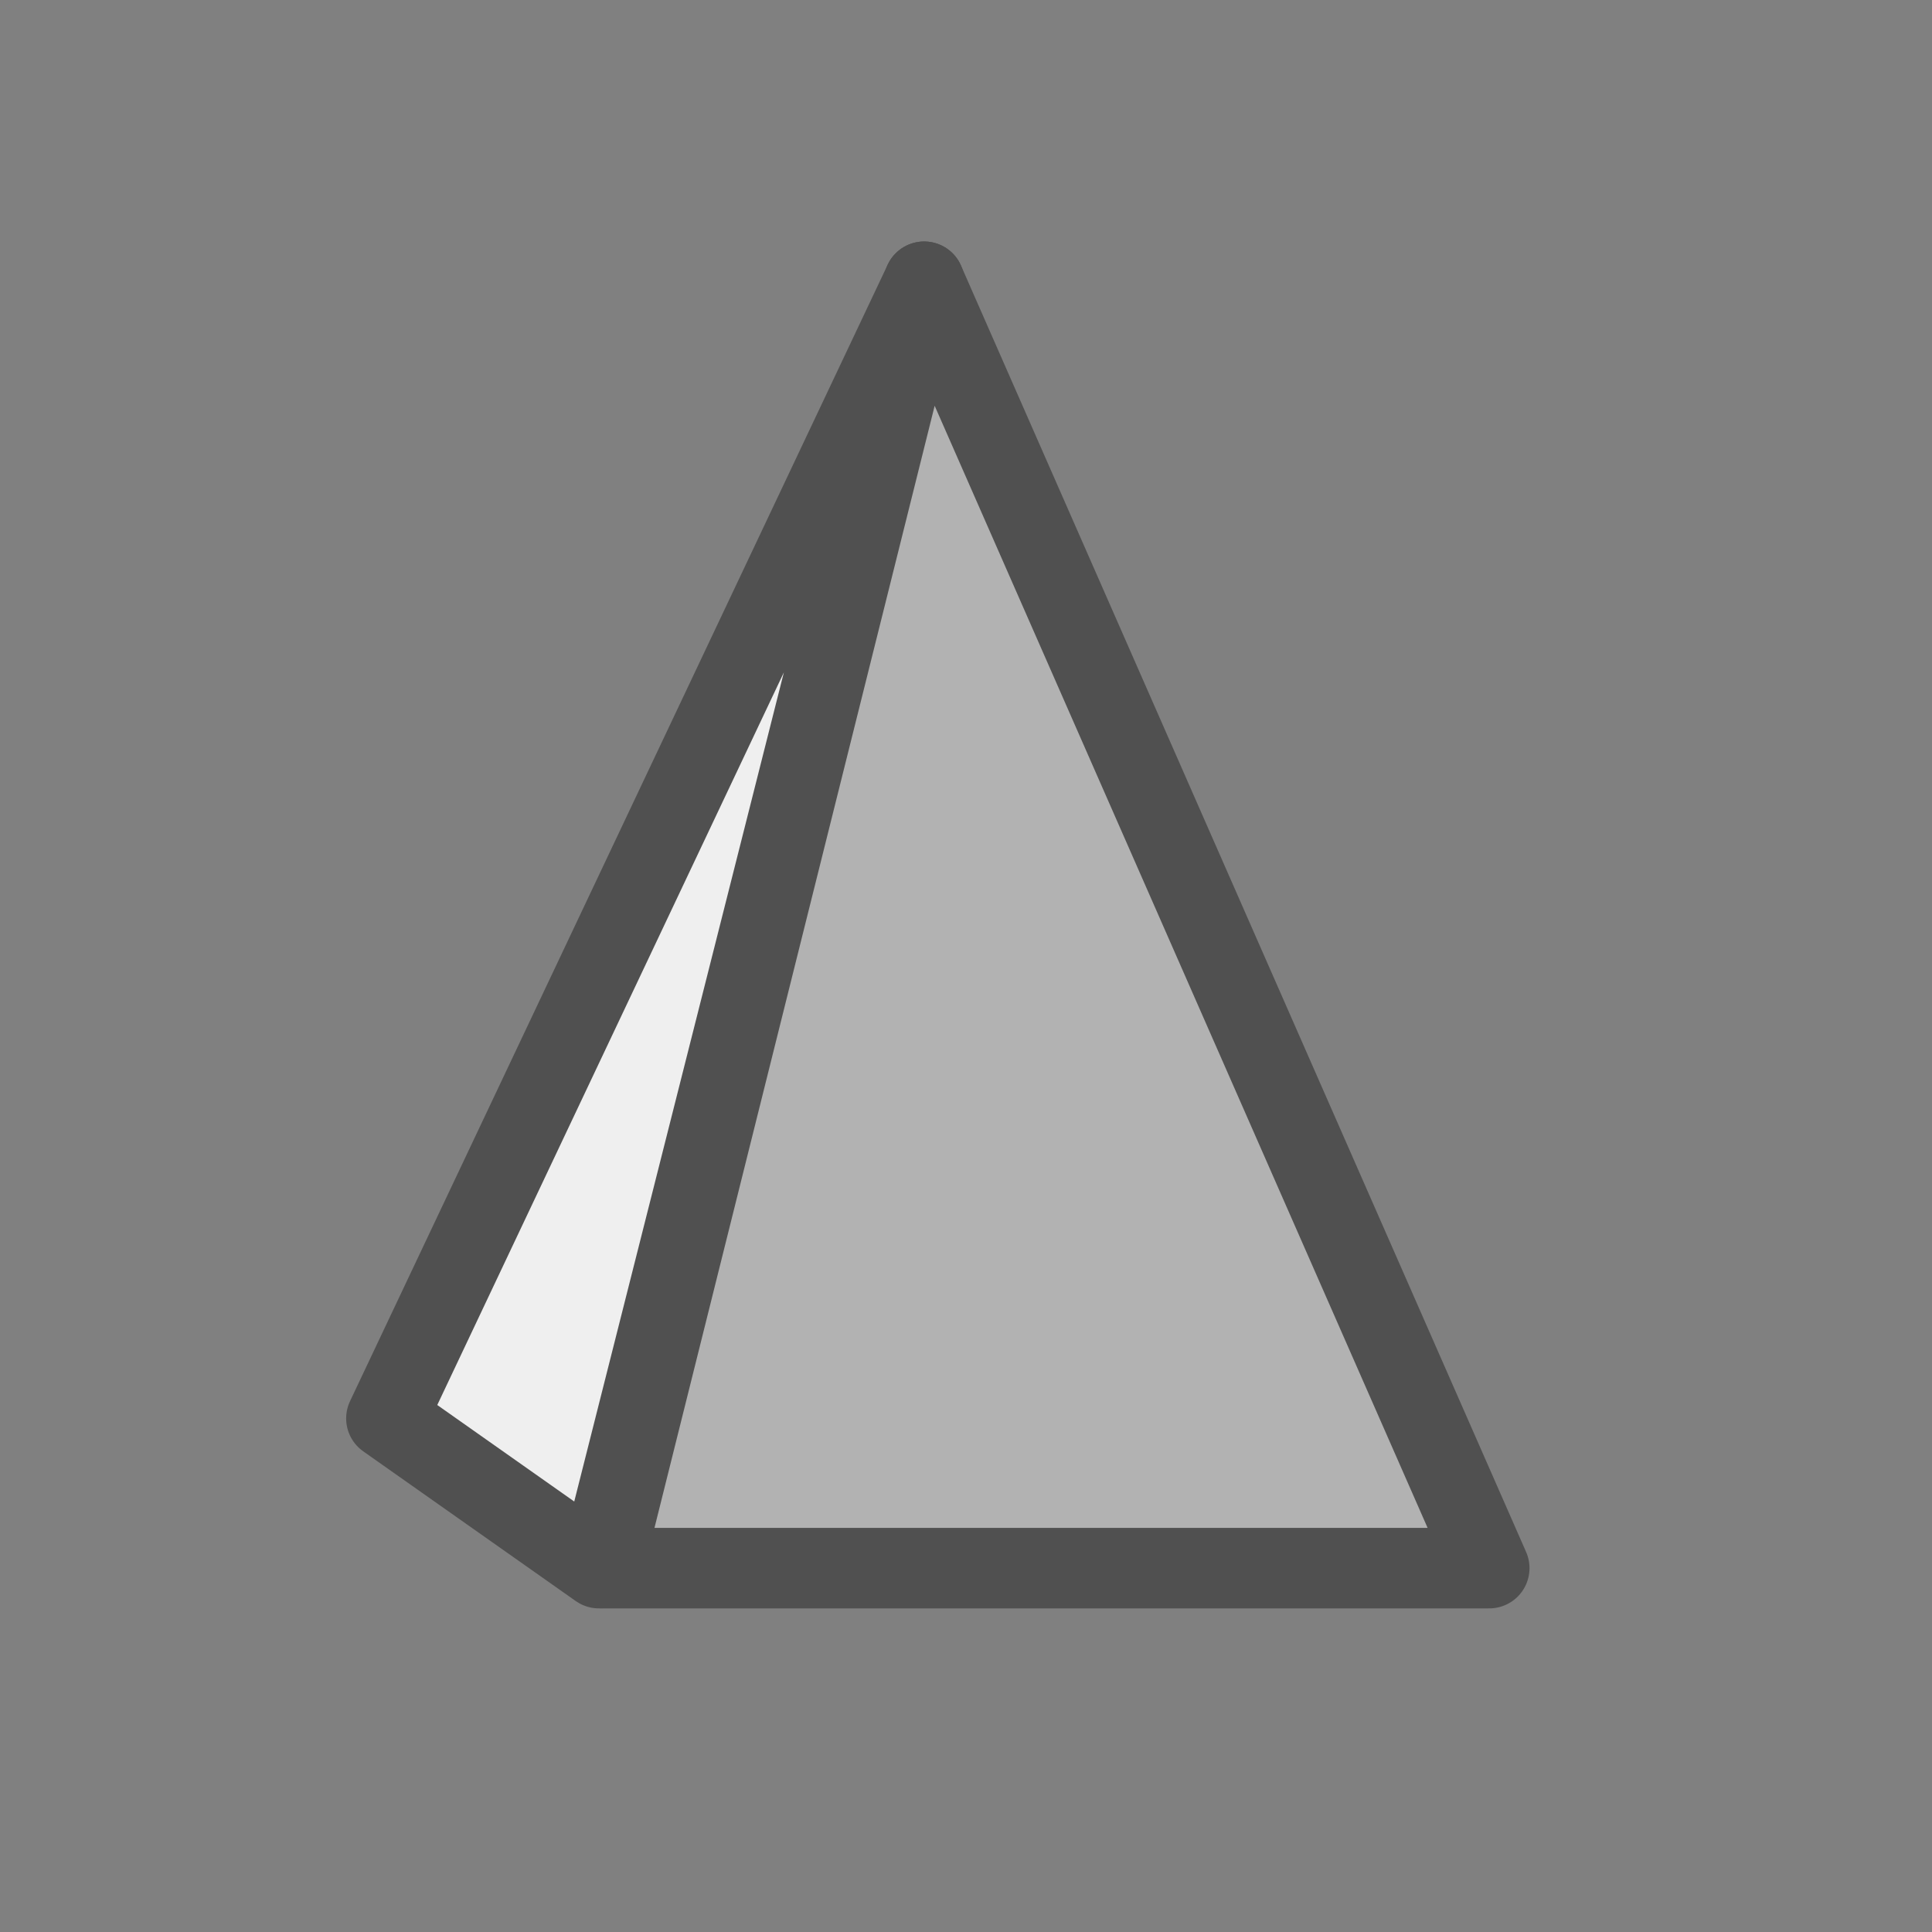 <svg id="icon" xmlns="http://www.w3.org/2000/svg" viewBox="0 0 24 24"><rect x="0" y="0" width="24" height="24" fill="#808080" stroke="none"/><defs><style>.cls-1{fill:#efefef;}.cls-1,.cls-2{stroke:#505050;stroke-linecap:round;stroke-linejoin:round;}.cls-2{fill:#b2b2b2;}</style></defs><polygon class="cls-1" points="4.8 17.62 11.48 3.5 7.44 19.48 4.8 17.62"/><polygon class="cls-2" points="7.49 19.48 18.5 19.48 11.48 3.5 7.49 19.48"/></svg>